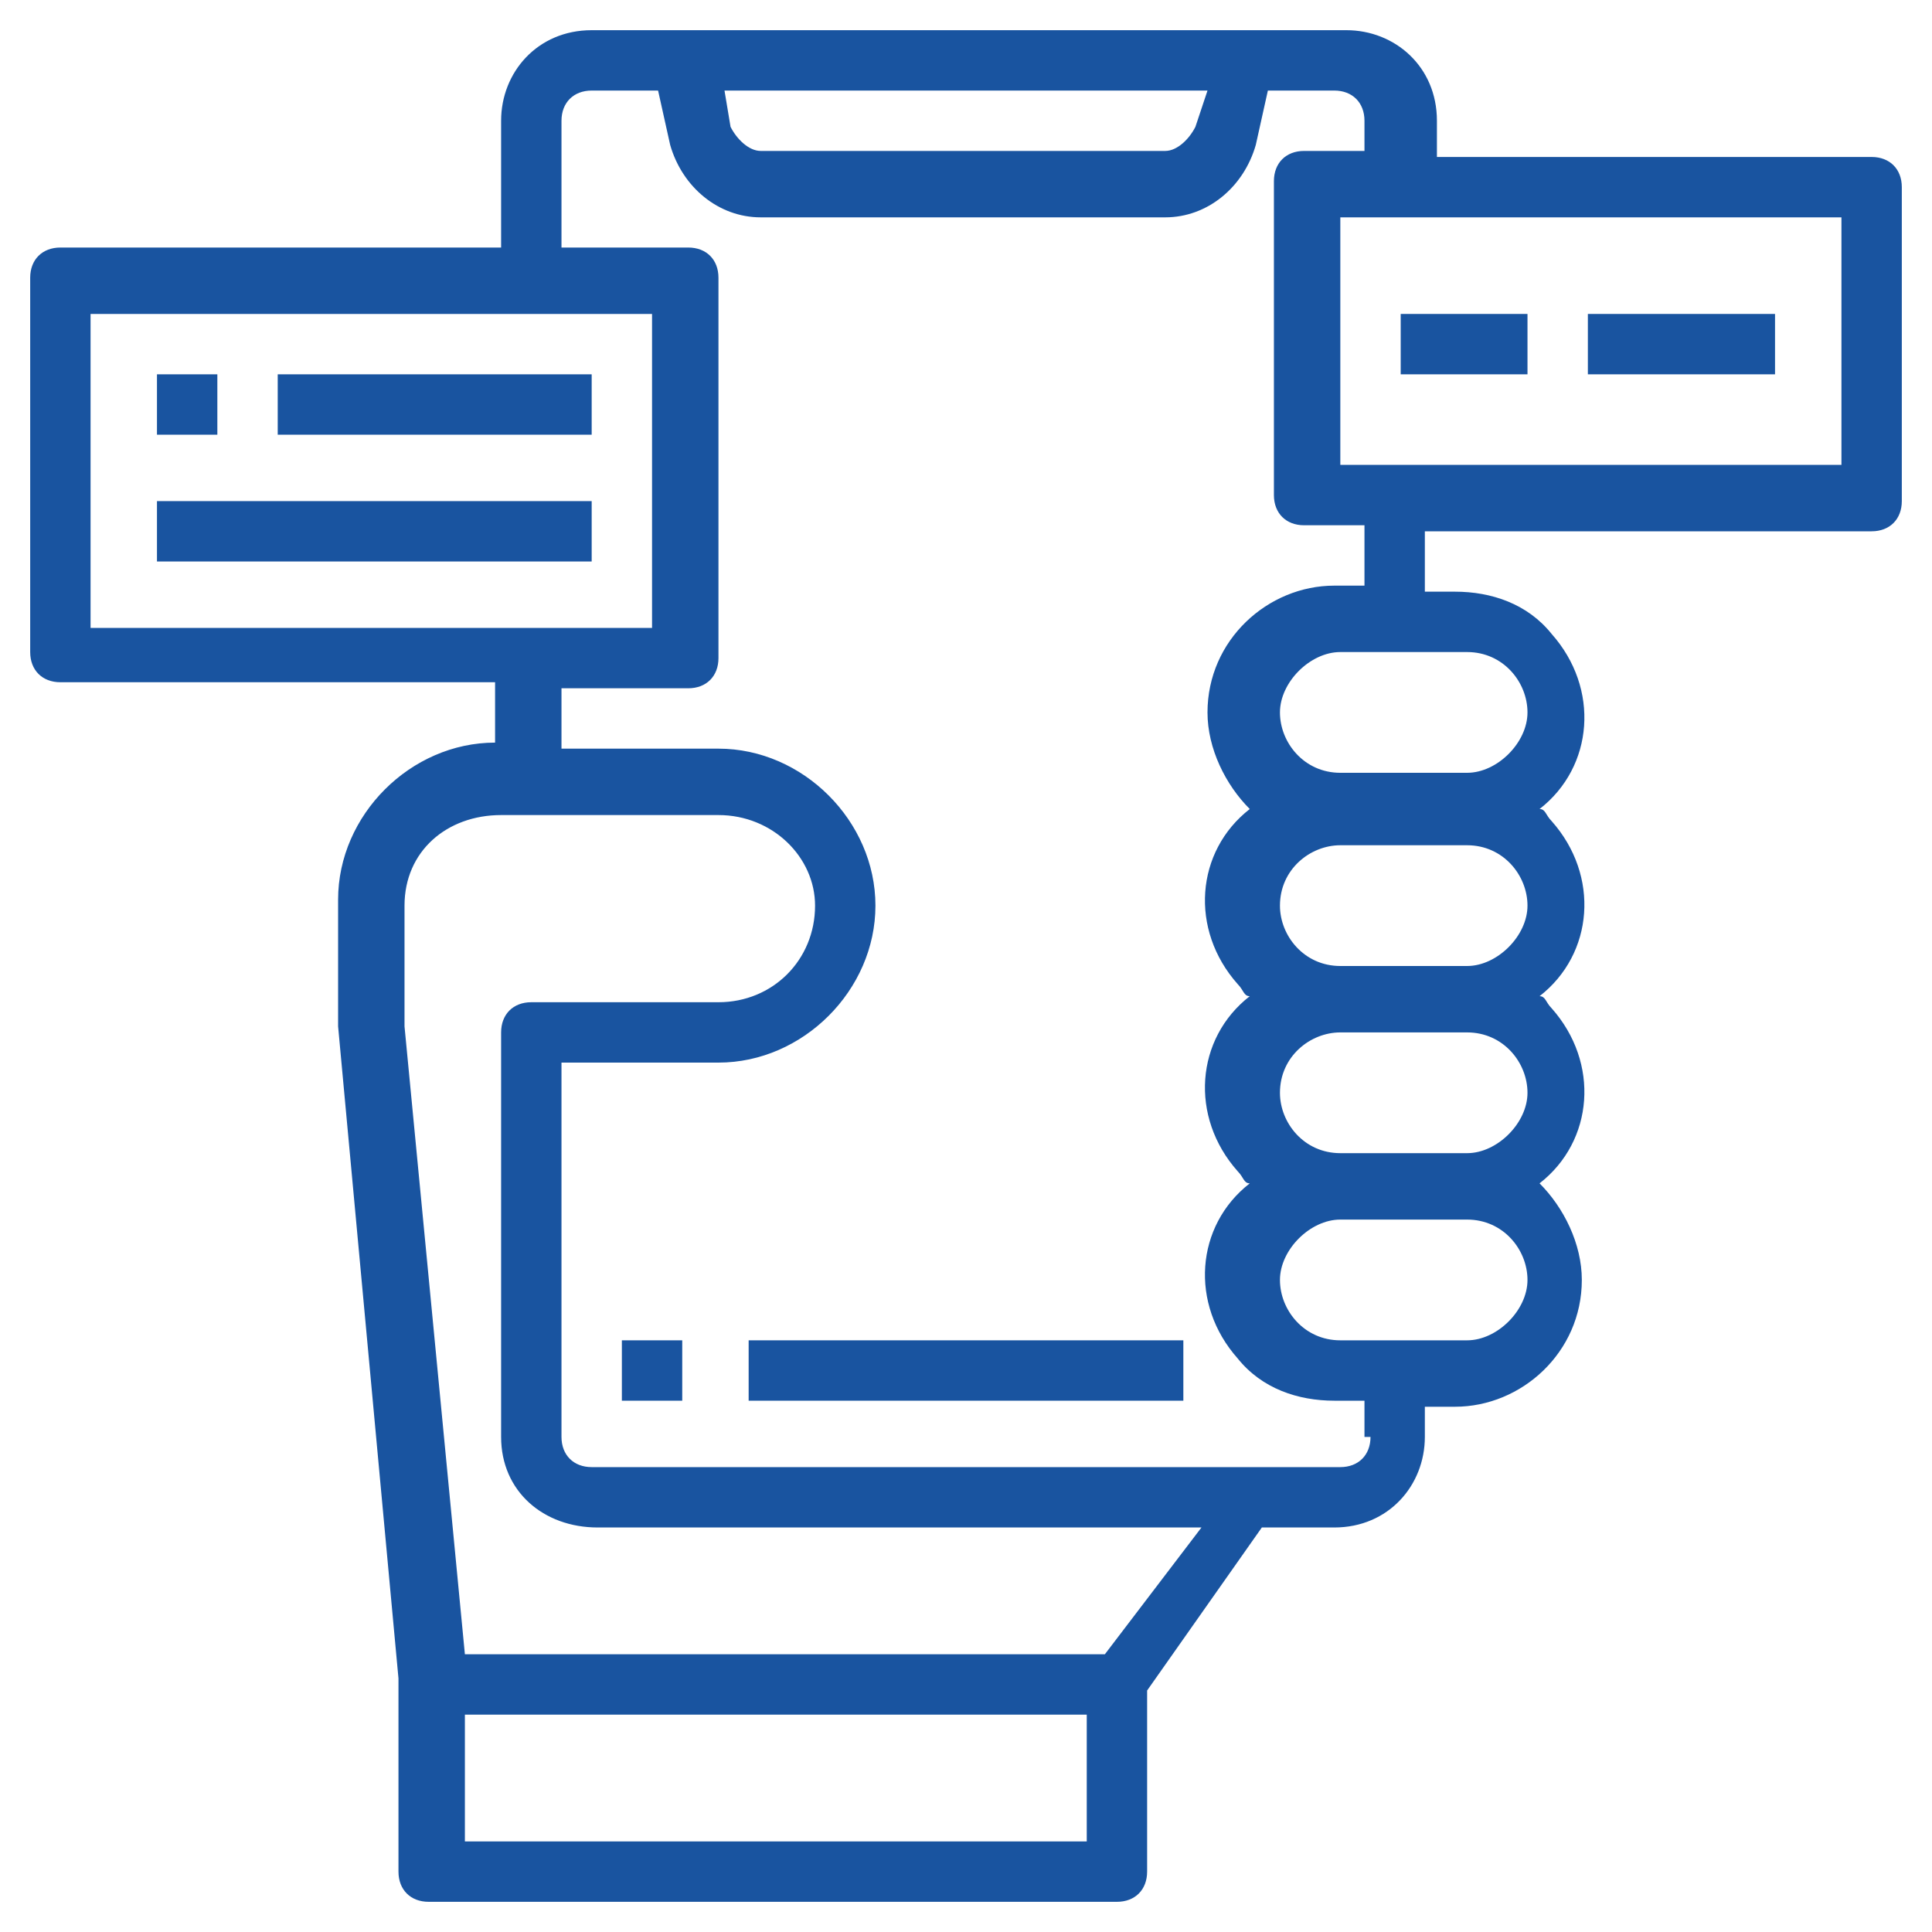 <?xml version="1.0" encoding="utf-8"?>
<!-- Generator: Adobe Illustrator 21.0.0, SVG Export Plug-In . SVG Version: 6.00 Build 0)  -->
<svg version="1.1" id="Layer_1" xmlns="http://www.w3.org/2000/svg" xmlns:xlink="http://www.w3.org/1999/xlink" x="0px" y="0px"
	 viewBox="0 0 32 32" style="enable-background:new 0 0 32 32;" xml:space="preserve">
<style type="text/css">
	.st0{fill:#1954A0;}
</style>
<g id="Application">
	<path class="st0" d="M12.4,22.2h7.2v1h-7.2V22.2z"/>
	<path class="st0" d="M10.3,22.2h1v1h-1V22.2z"/>
	<path class="st0" d="M31,2.6h-7.2V2c0-0.9-0.7-1.5-1.5-1.5H9.8C8.9,0.5,8.3,1.2,8.3,2v2.1H1c-0.3,0-0.5,0.2-0.5,0.5v6.2
		c0,0.3,0.2,0.5,0.5,0.5h7.2v1c-1.4,0-2.6,1.2-2.6,2.6v2.1l1,10.8V31c0,0.3,0.2,0.5,0.5,0.5h11.4c0.3,0,0.5-0.2,0.5-0.5V28l1.9-2.7
		h1.2c0.9,0,1.5-0.7,1.5-1.5v-0.5h0.5c1.1,0,2.1-0.9,2.1-2.1c0-0.6-0.3-1.2-0.7-1.6c0.9-0.7,1-2,0.2-2.9c-0.1-0.1-0.1-0.2-0.2-0.2
		c0.9-0.7,1-2,0.2-2.9c-0.1-0.1-0.1-0.2-0.2-0.2c0.9-0.7,1-2,0.2-2.9c-0.4-0.5-1-0.7-1.6-0.7h-0.5v-1H31c0.3,0,0.5-0.2,0.5-0.5V3.1
		C31.5,2.8,31.3,2.6,31,2.6z M20,1.5l-0.2,0.6c-0.1,0.2-0.3,0.4-0.5,0.4h-6.7c-0.2,0-0.4-0.2-0.5-0.4L12,1.5L20,1.5z M1.5,10.3V5.2
		h9.3v5.2H1.5z M18.1,30.5H7.7v-2.1h10.3V30.5z M18.3,27.4H7.7L6.7,17V15c0-0.9,0.7-1.5,1.6-1.5h3.6c0.9,0,1.6,0.7,1.6,1.5
		c0,0.9-0.7,1.6-1.6,1.6H8.8c-0.3,0-0.5,0.2-0.5,0.5v6.7c0,0.9,0.7,1.5,1.6,1.5h10L18.3,27.4z M22.7,23.8c0,0.3-0.2,0.5-0.5,0.5H9.8
		c-0.3,0-0.5-0.2-0.5-0.5v-6.2h2.6c1.4,0,2.6-1.2,2.6-2.6s-1.2-2.6-2.6-2.6H9.3v-1h2.1c0.3,0,0.5-0.2,0.5-0.5V4.6
		c0-0.3-0.2-0.5-0.5-0.5H9.3V2c0-0.3,0.2-0.5,0.5-0.5h1.1l0.2,0.9c0.2,0.7,0.8,1.2,1.5,1.2h6.7c0.7,0,1.3-0.5,1.5-1.2l0.2-0.9h1.1
		c0.3,0,0.5,0.2,0.5,0.5v0.5h-1c-0.3,0-0.5,0.2-0.5,0.5v5.2c0,0.3,0.2,0.5,0.5,0.5h1v1h-0.5c-1.1,0-2.1,0.9-2.1,2.1
		c0,0.6,0.3,1.2,0.7,1.6c-0.9,0.7-1,2-0.2,2.9c0.1,0.1,0.1,0.2,0.2,0.2c-0.9,0.7-1,2-0.2,2.9c0.1,0.1,0.1,0.2,0.2,0.2
		c-0.9,0.7-1,2-0.2,2.9c0.4,0.5,1,0.7,1.6,0.7h0.5V23.8z M24.3,22.2h-2.1c-0.6,0-1-0.5-1-1s0.5-1,1-1h2.1c0.6,0,1,0.5,1,1
		S24.8,22.2,24.3,22.2z M24.3,19.1h-2.1c-0.6,0-1-0.5-1-1c0-0.6,0.5-1,1-1h2.1c0.6,0,1,0.5,1,1C25.3,18.6,24.8,19.1,24.3,19.1z
		 M24.3,16h-2.1c-0.6,0-1-0.5-1-1c0-0.6,0.5-1,1-1h2.1c0.6,0,1,0.5,1,1C25.3,15.5,24.8,16,24.3,16z M24.3,10.8c0.6,0,1,0.5,1,1
		s-0.5,1-1,1h-2.1c-0.6,0-1-0.5-1-1s0.5-1,1-1H24.3z M30.5,7.7h-8.3V3.6h8.3V7.7z"/>
	<path class="st0" d="M2.6,6.2h1v1h-1V6.2z"/>
	<path class="st0" d="M4.6,6.2h5.2v1H4.6V6.2z"/>
	<path class="st0" d="M2.6,8.3h7.2v1H2.6V8.3z"/>
	<path class="st0" d="M23.2,5.2h2.1v1h-2.1V5.2z"/>
	<path class="st0" d="M26.3,5.2h3.1v1h-3.1V5.2z"/>
</g>
</svg>
